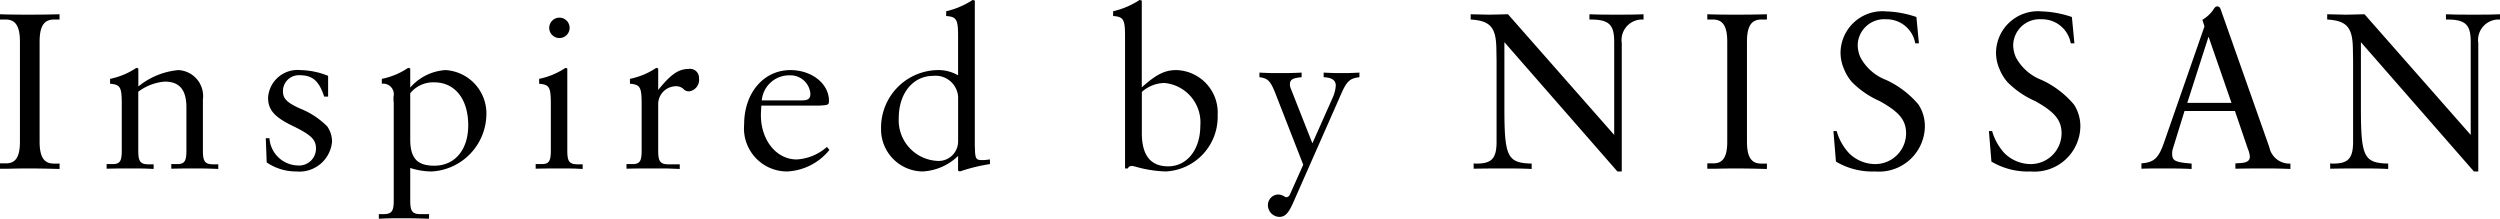 <svg xmlns="http://www.w3.org/2000/svg" width="199.75" height="17.47" viewBox="0 0 199.75 17.47">
  <defs>
    <style>
      .cls-1 {
        fill-rule: evenodd;
      }
    </style>
  </defs>
  <path id="inspired.svg" class="cls-1" d="M299,3706.61v0.42h0.458c0.787,0,1.135.54,1.135,1.77v7.99c0,1.22-.348,1.75-1.135,1.73H299v0.43h0.733c0.732-.02,1.245-0.02,1.556-0.02,0.257,0,.806,0,1.649.02l0.824,0.02v-0.43H303.3c-0.787,0-1.135-.53-1.135-1.75v-7.99c0-1.23.348-1.77,1.153-1.77h0.44v-0.42c-1.227.03-1.74,0.03-2.564,0.03S299.989,3706.64,299,3706.61Zm11.048,4.33-0.147-.05a5.88,5.88,0,0,1-2.106.88v0.39c0.824,0.07.934,0.28,0.934,1.62v3.73c0,0.88-.165,1.09-0.824,1.07H307.52v0.37c0.769-.02,1.008-0.02,1.923-0.02,0.9,0,1.118,0,1.832.04v-0.37H310.89c-0.677,0-.842-0.22-0.842-1.09v-4.71a4.04,4.04,0,0,1,2.124-.81c1.172,0,1.722.67,1.722,2.05v3.47c0,0.88-.165,1.09-0.824,1.07h-0.385v0.37c0.824-.02,1.172-0.02,1.832-0.02s1.025,0,1.923.04v-0.37h-0.385c-0.677,0-.842-0.22-0.842-1.09v-4.1a2.079,2.079,0,0,0-1.96-2.34,5.889,5.889,0,0,0-3.2,1.31v-1.44Zm15.17,0.59a6.21,6.21,0,0,0-2.216-.46,2.361,2.361,0,0,0-2.583,2.2c0,0.97.5,1.54,1.905,2.23,1.538,0.74,1.923,1.12,1.923,1.84a1.348,1.348,0,0,1-1.465,1.35,2.331,2.331,0,0,1-2.253-2.18h-0.293l0.073,1.94a4.193,4.193,0,0,0,2.363.72,2.618,2.618,0,0,0,2.857-2.38,2.1,2.1,0,0,0-.384-1.22,6.379,6.379,0,0,0-2.2-1.44c-1.044-.48-1.337-0.79-1.337-1.38a1.269,1.269,0,0,1,1.318-1.27c1.044,0,1.557.44,1.978,1.71h0.312v-1.66Zm6.56,1.39a2.349,2.349,0,0,1,1.924-.87c1.648,0,2.71,1.34,2.71,3.43,0,1.95-1.062,3.23-2.71,3.23-1.374,0-1.924-.61-1.924-2.11v-3.68Zm-2.271-1.15v0.39a0.849,0.849,0,0,1,.934,1.05v0.28a2.394,2.394,0,0,1,.019.27v7.73c0,0.87-.165,1.09-0.843,1.09h-0.348v0.37c0.715-.04.989-0.04,1.722-0.04,0.824,0,1.264,0,2.289.04v-0.37h-0.659c-0.678,0-.843-0.22-0.843-1.09v-2.6a5.621,5.621,0,0,0,1.722.28,4.624,4.624,0,0,0,4.359-4.43,3.473,3.473,0,0,0-3.26-3.67,4.058,4.058,0,0,0-2.821,1.4v-1.53l-0.164-.05A5.748,5.748,0,0,1,329.507,3711.77Zm13.376-4.08a0.815,0.815,0,1,0,.824-0.81A0.818,0.818,0,0,0,342.883,3707.69Zm1.447,3.25-0.147-.05a5.88,5.88,0,0,1-2.106.88v0.39c0.824,0.07.934,0.28,0.934,1.62v3.73c0,0.88-.165,1.09-0.824,1.07H341.8v0.37c0.769-.02,1.008-0.02,1.923-0.02,0.9,0,1.118,0,1.832.04v-0.37h-0.385c-0.677,0-.842-0.22-0.842-1.09v-6.57Zm7.255,0-0.146-.05a5.88,5.88,0,0,1-2.106.88v0.39c0.824,0.07.934,0.28,0.934,1.62v3.73c0,0.88-.165,1.09-0.824,1.07h-0.385v0.37c0.769-.02,1.044-0.02,1.8-0.02h1.428l1.026,0.04v-0.37h-0.879c-0.678,0-.843-0.22-0.843-1.09v-3.71a1.432,1.432,0,0,1,1.392-1.44,0.858,0.858,0,0,1,.605.2,0.6,0.6,0,0,0,.476.21,0.927,0.927,0,0,0,.788-1.04,0.716,0.716,0,0,0-.843-0.75c-0.787,0-1.429.44-2.418,1.68v-1.72Zm8.283,2.55a2.19,2.19,0,0,1,2.216-2,1.6,1.6,0,0,1,1.666,1.46c0,0.39-.164.54-0.659,0.54h-3.223Zm-0.037.42h4.561c0.787-.04.842-0.05,0.842-0.39,0-1.36-1.374-2.45-3.077-2.45-2.143,0-3.7,1.83-3.7,4.34a3.444,3.444,0,0,0,3.444,3.76,4.624,4.624,0,0,0,3.37-1.72l-0.2-.24a3.98,3.98,0,0,1-2.417,1c-1.612,0-2.858-1.53-2.858-3.54C359.794,3714.5,359.813,3714.24,359.831,3713.91Zm15.719,2.92a1.556,1.556,0,0,1-1.74,1.49,3.249,3.249,0,0,1-3-3.41c0-1.99,1.136-3.38,2.766-3.38a1.8,1.8,0,0,1,1.978,1.7v3.6Zm0,1.1v1.18l0.147,0.06a13.821,13.821,0,0,1,2.4-.59v-0.37c-0.2.02-.348,0.04-0.458,0.05h-0.22c-0.384,0-.476-0.12-0.513-0.64l-0.018-.54v-11.56l-0.165-.06a6.568,6.568,0,0,1-2.124.91v0.38c0.824,0.06.952,0.26,0.952,1.61v3.13a3.12,3.12,0,0,0-1.667-.42,4.6,4.6,0,0,0-4.487,4.69,3.362,3.362,0,0,0,3.3,3.41A4.382,4.382,0,0,0,375.55,3717.93Zm14.678-5.11a2.77,2.77,0,0,1,1.8-.72,3.164,3.164,0,0,1,2.876,3.43c0,1.89-1.062,3.23-2.564,3.23-1.41,0-2.107-.88-2.107-2.65v-3.29Zm0-.37v-6.93l-0.164-.06a6.582,6.582,0,0,1-2.125.91v0.38c0.824,0.06.952,0.26,0.952,1.61v10.57h0.22a0.322,0.322,0,0,1,.312-0.2,1.661,1.661,0,0,1,.348.07,9.952,9.952,0,0,0,2.362.37,4.366,4.366,0,0,0,4.158-4.5,3.4,3.4,0,0,0-3.3-3.6C392.078,3711.07,391.4,3711.4,390.228,3712.45Zm13.632,4.47-1.74-4.41a0.782,0.782,0,0,1-.055-0.31c0-.37.238-0.5,0.934-0.56v-0.37c-0.842.04-1.19,0.04-1.74,0.04-0.567,0-.879,0-1.63-0.04v0.37c0.66,0.08.879,0.28,1.282,1.31l2.217,5.68-1.063,2.38a0.357,0.357,0,0,1-.256.22,0.3,0.3,0,0,1-.165-0.05,1.014,1.014,0,0,0-.513-0.17,0.846,0.846,0,0,0-.824.87,0.941,0.941,0,0,0,.9.92c0.457,0,.714-0.26,1.08-1.05l3.883-8.8c0.44-1.01.714-1.23,1.447-1.31v-0.37c-0.751.04-1.026,0.04-1.41,0.04s-0.678,0-1.447-.04v0.37c0.641,0.02.97,0.24,0.97,0.67a2.848,2.848,0,0,1-.238.94Zm15.63-10.31c-0.659.01-1.172,0.03-1.5,0.03s-0.824-.02-1.483-0.03v0.42c1.538,0.09,2.014.61,2.051,2.25l0.018,1.05v6.46c0,1.33-.384,1.75-1.593,1.75a1.032,1.032,0,0,1-.238-0.02v0.43c1.044-.02,1.41-0.02,2.436-0.02,1.007,0,1.3,0,2.2.04v-0.43c-1.942-.05-2.18-0.53-2.18-4.44v-5.26l9.03,10.33h0.348v-10.26a1.639,1.639,0,0,1,1.685-1.88h0.055v-0.42c-0.843.03-1.081,0.03-2.088,0.03-1.081,0-1.356,0-2.235-.03v0.42h0.092c1.465,0,1.886.41,1.886,1.77v7.45Zm15.924,0v0.42h0.458c0.787,0,1.135.54,1.135,1.77v7.99c0,1.22-.348,1.75-1.135,1.73h-0.458v0.43h0.732c0.733-.02,1.246-0.02,1.557-0.02,0.257,0,.806,0,1.649.02l0.824,0.02v-0.43h-0.458c-0.788,0-1.136-.53-1.136-1.75v-7.99c0-1.23.348-1.77,1.154-1.77h0.44v-0.42c-1.227.03-1.74,0.03-2.564,0.03S436.4,3706.64,435.414,3706.61Zm16.707,0.22a8.2,8.2,0,0,0-2.417-.45,3.348,3.348,0,0,0-3.645,3.27,3.283,3.283,0,0,0,.275,1.33,3.535,3.535,0,0,0,.677,1.09,7.2,7.2,0,0,0,2.162,1.47c1.575,0.87,2.124,1.53,2.124,2.59a2.467,2.467,0,0,1-2.491,2.45,3,3,0,0,1-2.051-.85,4.367,4.367,0,0,1-1.007-1.79h-0.257l0.2,2.44a5.687,5.687,0,0,0,3.132.79,3.666,3.666,0,0,0,3.974-3.54,3.166,3.166,0,0,0-.513-1.81,7.453,7.453,0,0,0-2.6-1.97,3.9,3.9,0,0,1-2.033-1.79,2.447,2.447,0,0,1-.22-1.02,2.114,2.114,0,0,1,2.253-2.03,2.321,2.321,0,0,1,2.344,1.92h0.293Zm12.423,0a8.2,8.2,0,0,0-2.417-.45,3.348,3.348,0,0,0-3.645,3.27,3.266,3.266,0,0,0,.275,1.33,3.535,3.535,0,0,0,.677,1.09,7.2,7.2,0,0,0,2.162,1.47c1.575,0.87,2.124,1.53,2.124,2.59a2.467,2.467,0,0,1-2.491,2.45,3,3,0,0,1-2.051-.85,4.356,4.356,0,0,1-1.007-1.79h-0.257l0.2,2.44a5.687,5.687,0,0,0,3.132.79,3.666,3.666,0,0,0,3.974-3.54,3.166,3.166,0,0,0-.513-1.81,7.449,7.449,0,0,0-2.6-1.97,3.908,3.908,0,0,1-2.033-1.79,2.462,2.462,0,0,1-.219-1.02,2.114,2.114,0,0,1,2.252-2.03,2.322,2.322,0,0,1,2.345,1.92h0.293Zm12.753,6.86h-3.535l1.7-5.29Zm0.275,0.65,1.044,3.06a1.725,1.725,0,0,1,.146.59c0,0.33-.238.48-0.769,0.51-0.092,0-.22.02-0.385,0.02v0.43c0.989-.02,1.374-0.02,2.235-0.02s1.227,0,2.161.04v-0.43a1.634,1.634,0,0,1-1.685-1.31l-3.9-11.05a0.283,0.283,0,0,0-.257-0.2c-0.128,0-.183.05-0.366,0.33a2.734,2.734,0,0,1-.824.74l0.165,0.53-3.26,9.36c-0.422,1.18-.788,1.51-1.777,1.58v0.43c0.641-.02.843-0.02,1.648-0.02,1.026,0,1.392,0,2.363.04v-0.43c-1.337-.11-1.557-0.22-1.557-0.81a1.316,1.316,0,0,1,.055-0.37l0.934-3.02h4.03Zm10.354-7.73c-0.659.01-1.172,0.03-1.5,0.03s-0.824-.02-1.483-0.03v0.42c1.538,0.09,2.014.61,2.051,2.25l0.018,1.05v6.46c0,1.33-.384,1.75-1.593,1.75a1.032,1.032,0,0,1-.238-0.02v0.43c1.044-.02,1.41-0.02,2.436-0.02,1.007,0,1.3,0,2.2.04v-0.43c-1.942-.05-2.18-0.53-2.18-4.44v-5.26l9.03,10.33h0.348v-10.26a1.639,1.639,0,0,1,1.685-1.88h0.055v-0.42c-0.843.03-1.081,0.03-2.088,0.03-1.081,0-1.356,0-2.235-.03v0.42h0.092c1.465,0,1.886.41,1.886,1.77v7.45Z" transform="translate(-299 -3705.47)"/>
</svg>